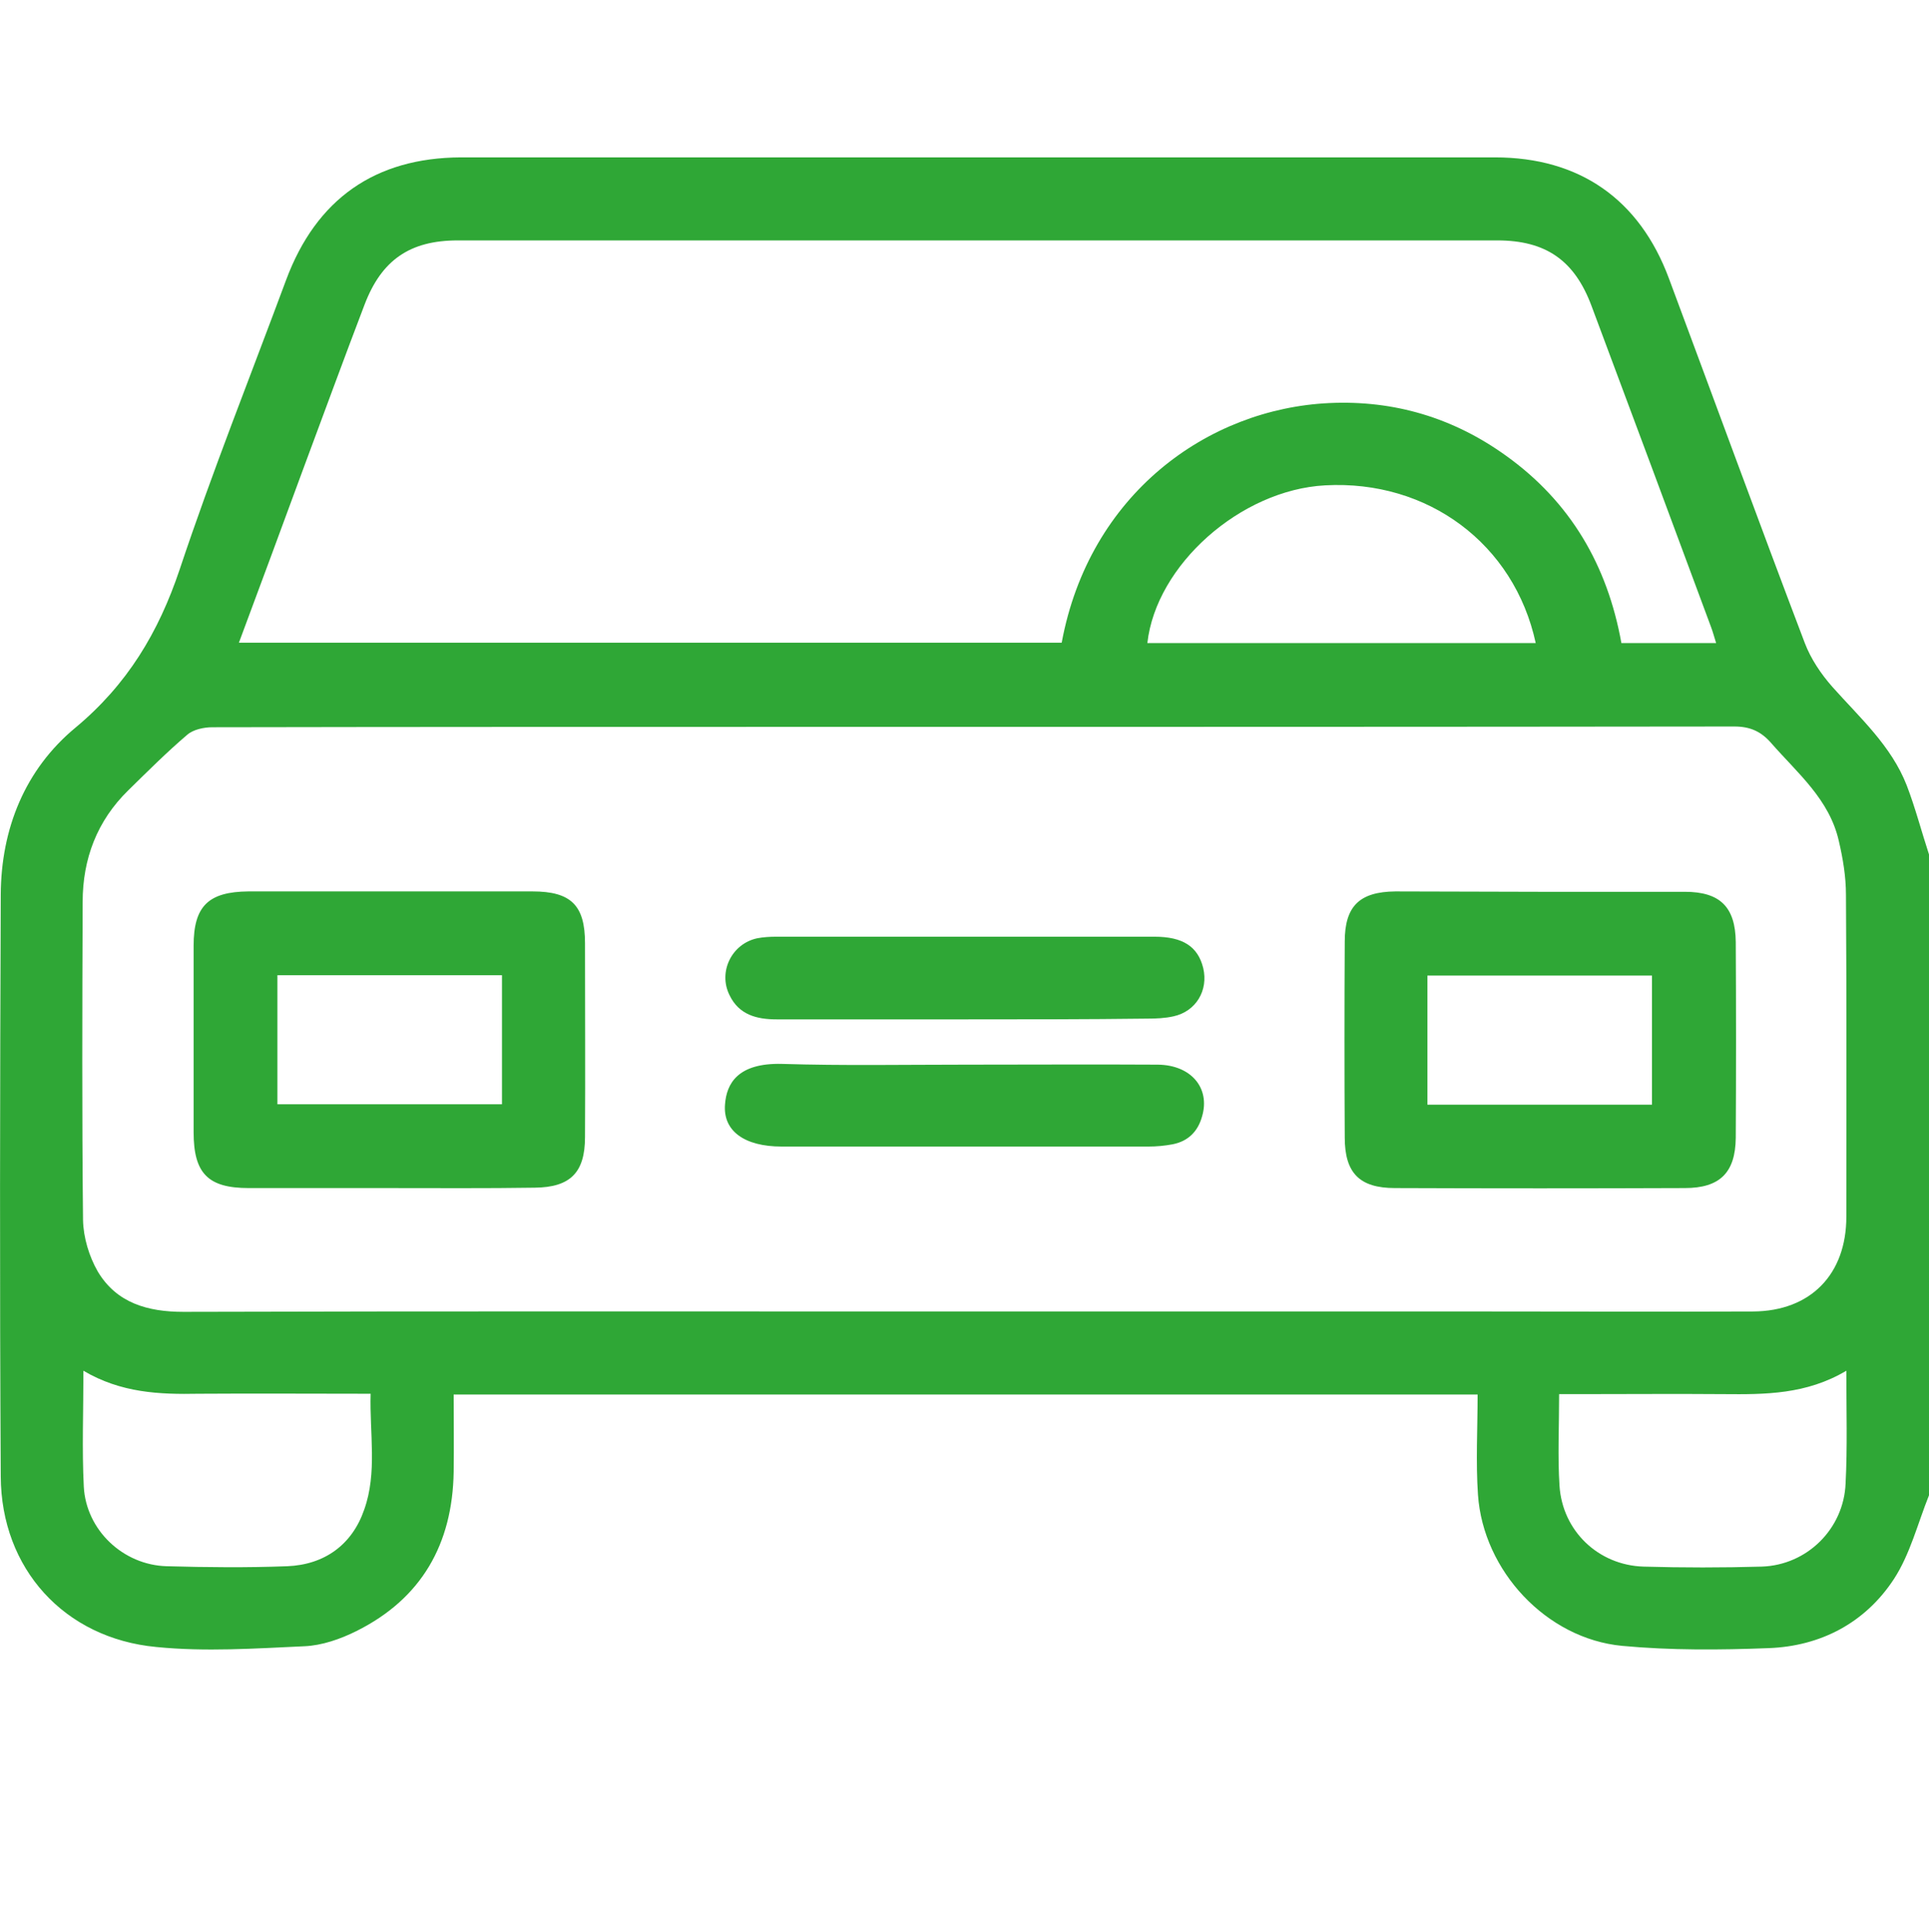 <?xml version="1.0" encoding="UTF-8"?>
<!-- Generator: Adobe Illustrator 27.2.0, SVG Export Plug-In . SVG Version: 6.00 Build 0)  -->
<svg xmlns="http://www.w3.org/2000/svg" xmlns:xlink="http://www.w3.org/1999/xlink" version="1.1" id="Layer_1" x="0px" y="0px" viewBox="0 0 511.1 512" style="enable-background:new 0 0 511.1 512;" xml:space="preserve">
<style type="text/css">
	.st0{fill:#2FA736;}
</style>
<g>
	<path class="st0" d="M511.1,396.2c-3,7.5-5,15.6-9.3,22.2c-7.6,11.6-19.4,17.8-33.2,18.3c-12.9,0.5-26,0.6-38.8-0.6   c-20.1-1.9-36.8-19.9-38.2-40c-0.6-8.7-0.1-17.5-0.1-26.6c-90.8,0-180.7,0-271.3,0c0,6.9,0.1,13.7,0,20.5   c-0.3,19.1-8.5,33.6-25.8,42.2c-4.2,2.1-9.1,3.8-13.7,4c-13.1,0.6-26.3,1.5-39.3,0.2C17,434.1,0.3,415.6,0.2,391.2   C-0.1,339.8,0,288.4,0.2,237c0.1-17.4,6.4-33.1,19.8-44.2c13.7-11.4,22-25.2,27.6-41.9c8.6-25.8,18.7-51.1,28.2-76.7   c8-21.5,23.6-32.4,46.3-32.5c91.3,0,182.6,0,274,0c22.4,0,38.3,11.1,46.1,32.1c12,32.2,23.8,64.5,36,96.6c1.6,4.2,4.3,8.2,7.3,11.6   c7.3,8.2,15.6,15.6,19.7,26.1c2.3,6,3.9,12.2,5.9,18.3C511.1,283,511.1,339.6,511.1,396.2z M255.4,347.5c46.6,0,93.1,0,139.7,0   c23.1,0,46.2,0.1,69.4,0c15.3-0.1,24.7-9.9,24.7-25.1c0-28.4,0.1-56.9-0.1-85.3c0-4.8-0.8-9.6-1.9-14.3   c-2.5-11-10.9-17.9-17.9-25.9c-2.7-3.1-5.6-4.4-9.8-4.4c-80.8,0.1-161.7,0.1-242.5,0.1c-53.6,0-107.1,0-160.7,0.1   c-2.3,0-5.1,0.6-6.7,2c-5.4,4.6-10.5,9.7-15.6,14.7c-8.3,8.1-12.1,18.2-12.1,29.6c-0.1,28.1-0.2,56.2,0.1,84.3   c0.1,4.6,1.6,9.6,3.9,13.6c5,8.4,13.3,10.7,22.7,10.7C117.7,347.4,186.5,347.5,255.4,347.5z M63.3,170.3c73.2,0,145.6,0,218,0   c7.3-39.4,38.7-62,70.9-63.5c17.2-0.8,32.9,3.9,46.9,14c17,12.2,26.8,29,30.5,49.6c8.4,0,16.5,0,25.1,0c-0.5-1.6-0.9-3.1-1.4-4.4   c-10.5-28.3-21-56.6-31.6-84.9c-4.5-12.1-12.1-17.4-25-17.4c-91.8,0-183.6,0-275.4,0c-12.7,0-20.2,5.2-24.7,17   c-5.5,14.4-10.8,28.9-16.2,43.4C74.8,139.3,69.2,154.5,63.3,170.3z M22.1,363.2c0,10.8-0.4,20.8,0.1,30.7   c0.6,11.5,10.4,20.8,22,21.1c10.6,0.3,21.3,0.4,31.9,0c9.9-0.4,17.2-5.7,20.4-15c3.5-9.8,1.4-20.2,1.7-30.7   c-15.7,0-30.7-0.1-45.6,0C42.3,369.5,32.1,369.1,22.1,363.2z M489.2,363.2c-10.6,6.3-21.5,6.3-32.5,6.2c-12.6-0.1-25.2,0-37.9,0   c-1.8,0-3.6,0-5.7,0c0,8.5-0.4,16.5,0.1,24.3c0.8,12,10.3,21,22.2,21.4c10.5,0.3,20.9,0.3,31.4,0c12-0.4,21.7-10,22.2-22   C489.5,383.4,489.2,373.8,489.2,363.2z M406.9,170.4c-5.7-26.3-28.6-43.3-55.8-41.8c-22.4,1.2-44.8,21.1-47.1,41.8   C338.2,170.4,372.4,170.4,406.9,170.4z"></path>
	<path class="st0" d="M102.8,314.8c-12.3,0-24.6,0-36.9,0c-10.8,0-14.6-3.9-14.6-14.8c0-16.5,0-32.9,0-49.4   c0-10.5,3.9-14.3,14.5-14.4c25.1,0,50.2,0,75.3,0c10.2,0,13.9,3.7,13.9,13.7c0,17.1,0.1,34.2,0,51.4c0,9.4-3.9,13.3-13.3,13.4   C128.8,314.9,115.8,314.8,102.8,314.8z M133,258.4c-20,0-39.7,0-59.5,0c0,11.6,0,22.8,0,34.2c20,0,39.6,0,59.5,0   C133,281.2,133,270.1,133,258.4z"></path>
	<path class="st0" d="M408,236.3c12.8,0,25.6,0,38.4,0c9.3,0,13.4,4,13.5,13.3c0.1,17.3,0.1,34.6,0,51.9   c-0.1,9.2-4.2,13.3-13.5,13.3c-25.6,0.1-51.2,0.1-76.8,0c-9.4,0-13.3-4-13.3-13.4c-0.1-17.3-0.1-34.6,0-51.9   c0-9.4,3.9-13.2,13.4-13.3C382.4,236.2,395.2,236.3,408,236.3z M378.2,292.7c20,0,39.6,0,59.5,0c0-11.6,0-22.8,0-34.2   c-20,0-39.6,0-59.5,0C378.2,270,378.2,281.2,378.2,292.7z"></path>
	<path class="st0" d="M255.6,270.1c-16.6,0-33.2,0-49.8,0c-5.3,0-10-1.2-12.5-6.4c-3.1-6.2,0.6-13.7,7.4-15.1c1.6-0.3,3.3-0.4,5-0.4   c33.4,0,66.8,0,100.2,0c7.5,0,11.5,2.6,12.9,8.3c1.4,5.9-1.9,11.5-7.9,12.8c-2.2,0.5-4.6,0.6-6.9,0.6   C287.8,270.1,271.7,270.1,255.6,270.1z"></path>
	<path class="st0" d="M256,282.1c16.9,0,33.9-0.1,50.8,0c8.8,0.1,13.9,6.2,11.7,13.7c-1.1,4-3.7,6.6-7.8,7.4   c-2.1,0.4-4.3,0.6-6.4,0.6c-32.4,0-64.8,0-97.2,0c-9.8,0-15.6-4.1-15-11.2c0.4-5.4,3.3-11,15.1-10.7   C223.4,282.4,239.7,282.1,256,282.1z"></path>
</g>
</svg>
